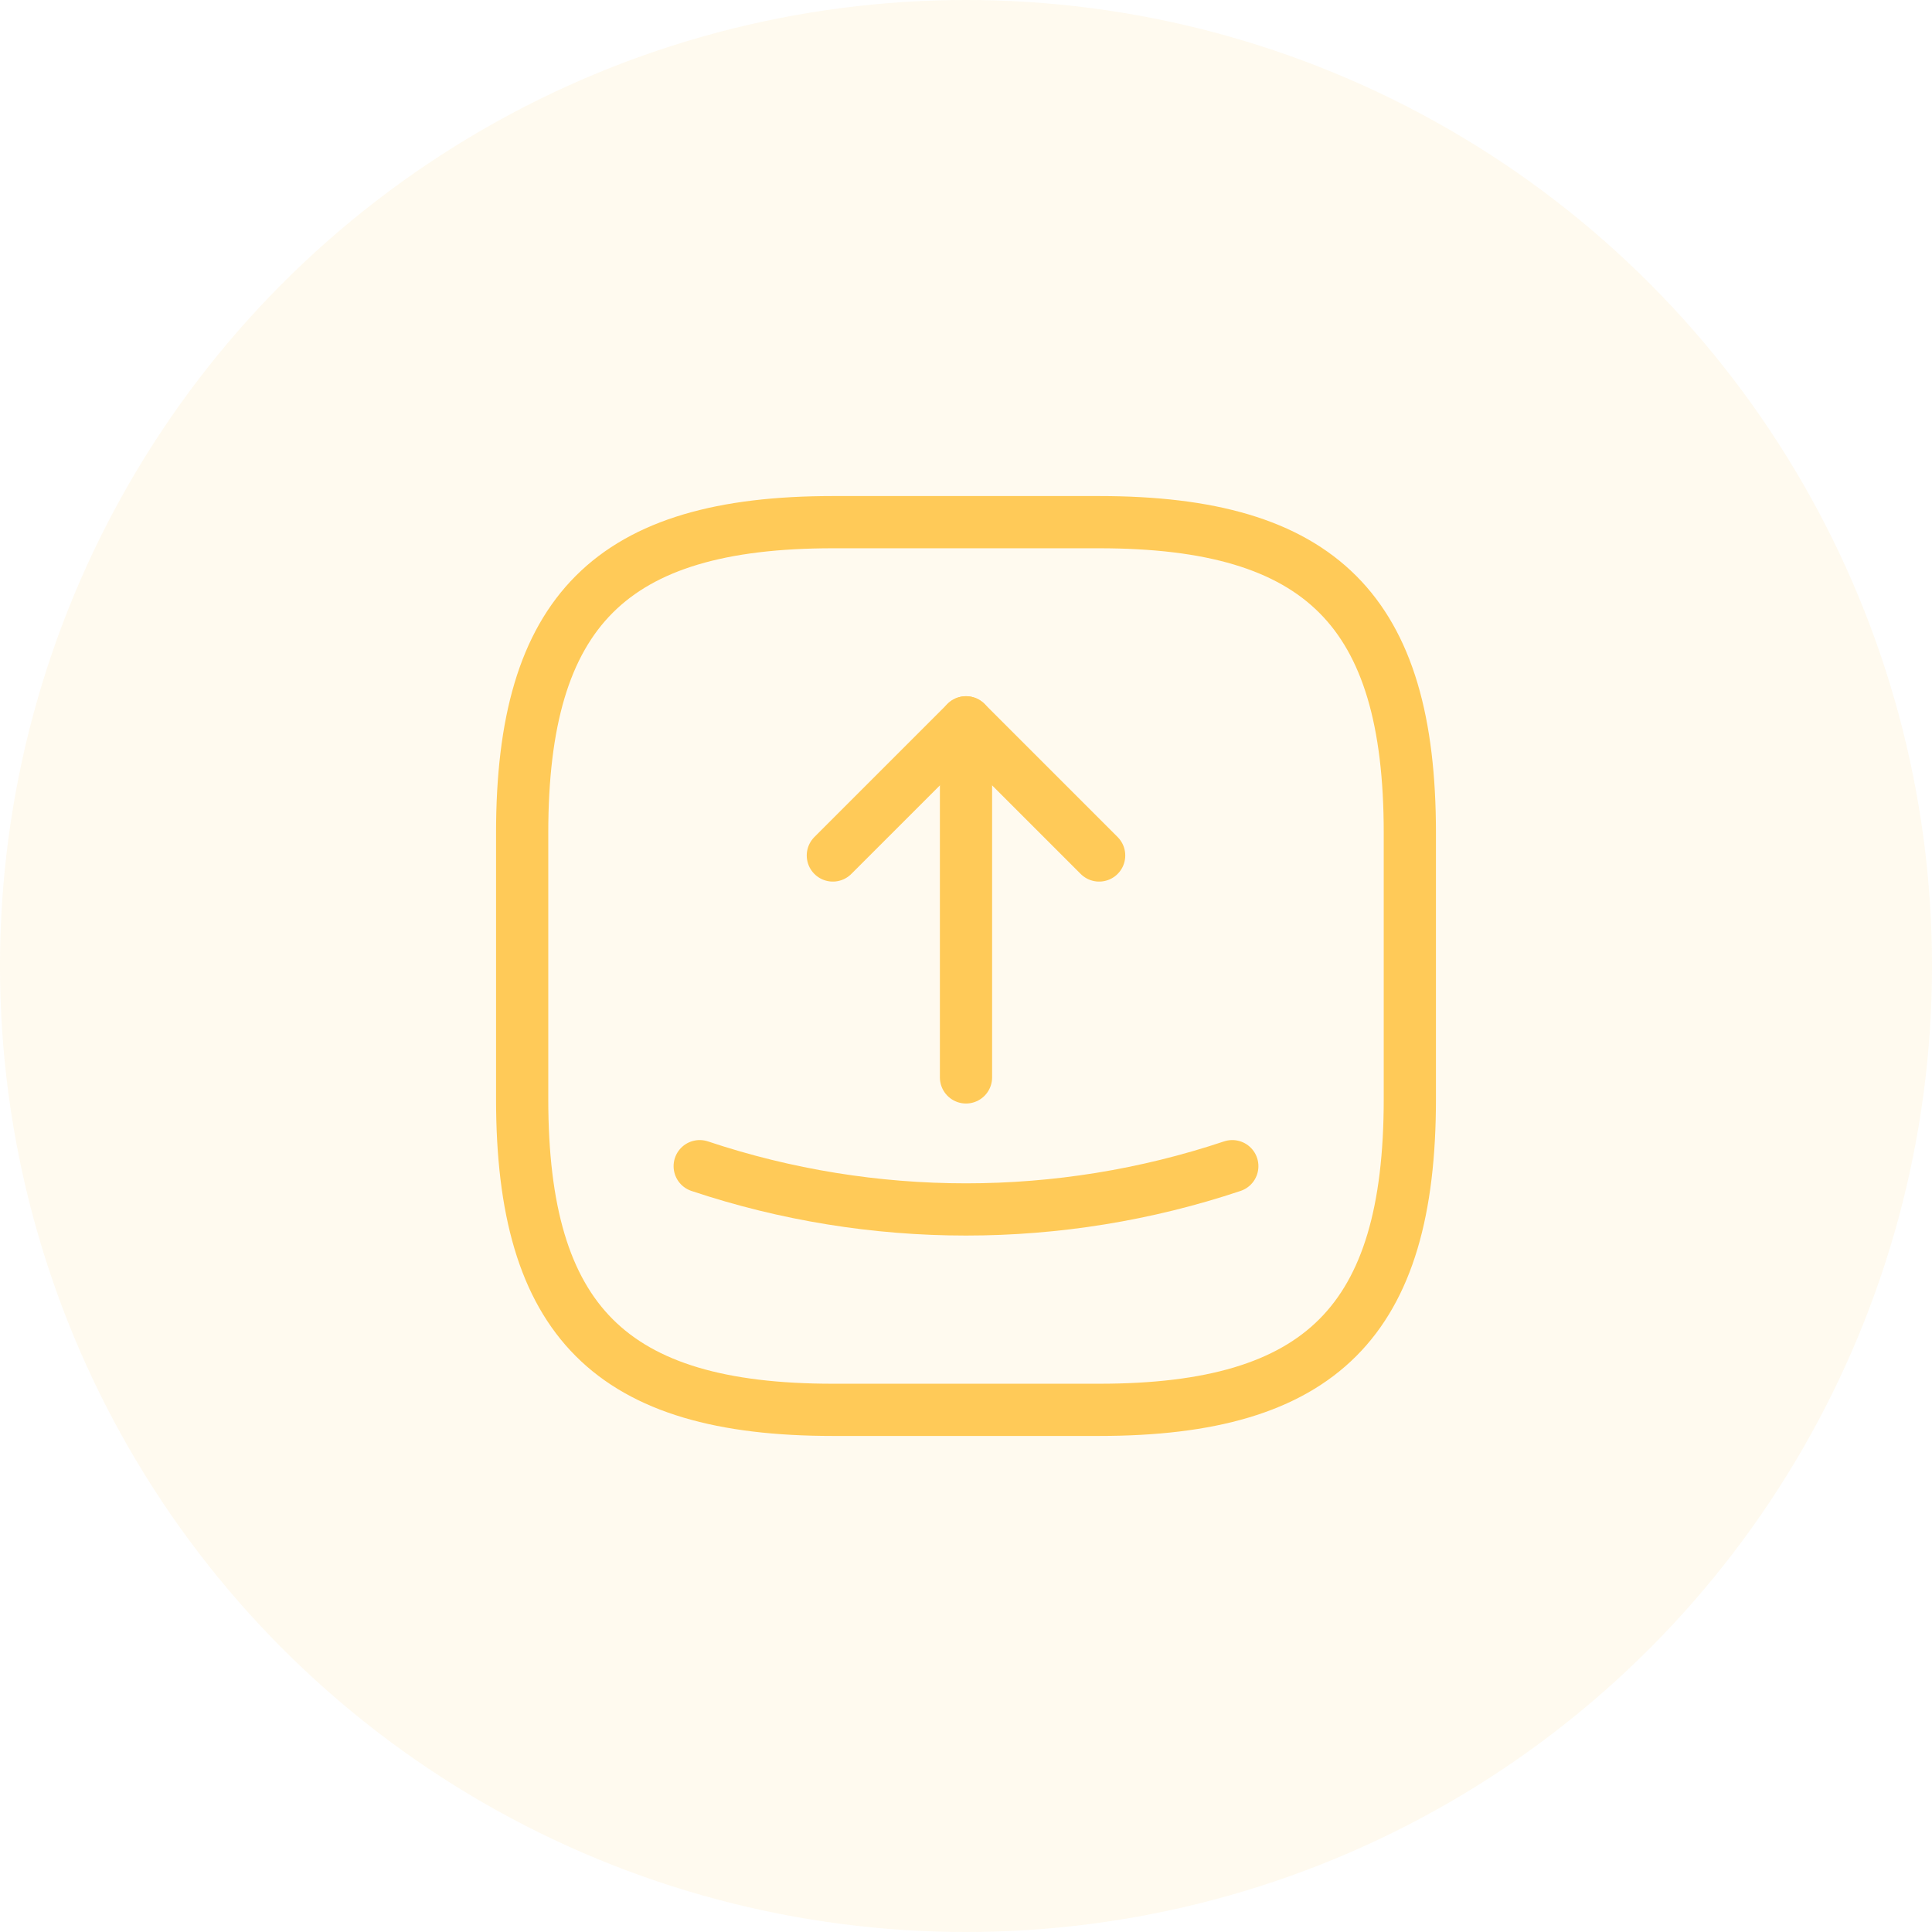 <?xml version="1.0" encoding="UTF-8"?>
<svg width="74px" height="74px" viewBox="0 0 74 74" version="1.1" xmlns="http://www.w3.org/2000/svg" xmlns:xlink="http://www.w3.org/1999/xlink">
    <title>编组 32</title>
    <g id="页面-1" stroke="none" stroke-width="1" fill="none" fill-rule="evenodd">
        <g id="Old-Film-Video-Effects" transform="translate(-1358, -3838)">
            <g id="编组-32" transform="translate(1358, 3838)">
                <g id="Group-15" fill="#FFCA58" opacity="0.1">
                    <circle id="Oval-Copy-8" cx="37" cy="37" r="37"></circle>
                </g>
                <g id="send-square" transform="translate(20, 20)" stroke="#FFCA58" stroke-dasharray="0,0" stroke-linecap="round" stroke-linejoin="round" stroke-width="2">
                    <path d="M0,18.785 L0,22.1 C0,30.6 3.4,34 11.9,34 L22.1,34 C30.6,34 34,30.6 34,22.1 L34,11.9 C34,3.4 30.6,0 22.1,0 L11.9,0 C3.4,0 0,3.4 0,11.9 L0,18.785 Z" id="Vector" fill-rule="nonzero"></path>
                    <g id="Group" transform="translate(11.9, 7.667)">
                        <path d="M0,5.1 L5.1,0 L10.2,5.1" id="Vector" fill-rule="nonzero"></path>
                        <line x1="5.1" y1="0" x2="5.1" y2="13.6" id="Vector"></line>
                    </g>
                    <path d="M6.8,24.667 C13.413,26.877 20.587,26.877 27.2,24.667" id="Vector" fill-rule="nonzero"></path>
                </g>
            </g>
        </g>
    </g>
</svg>